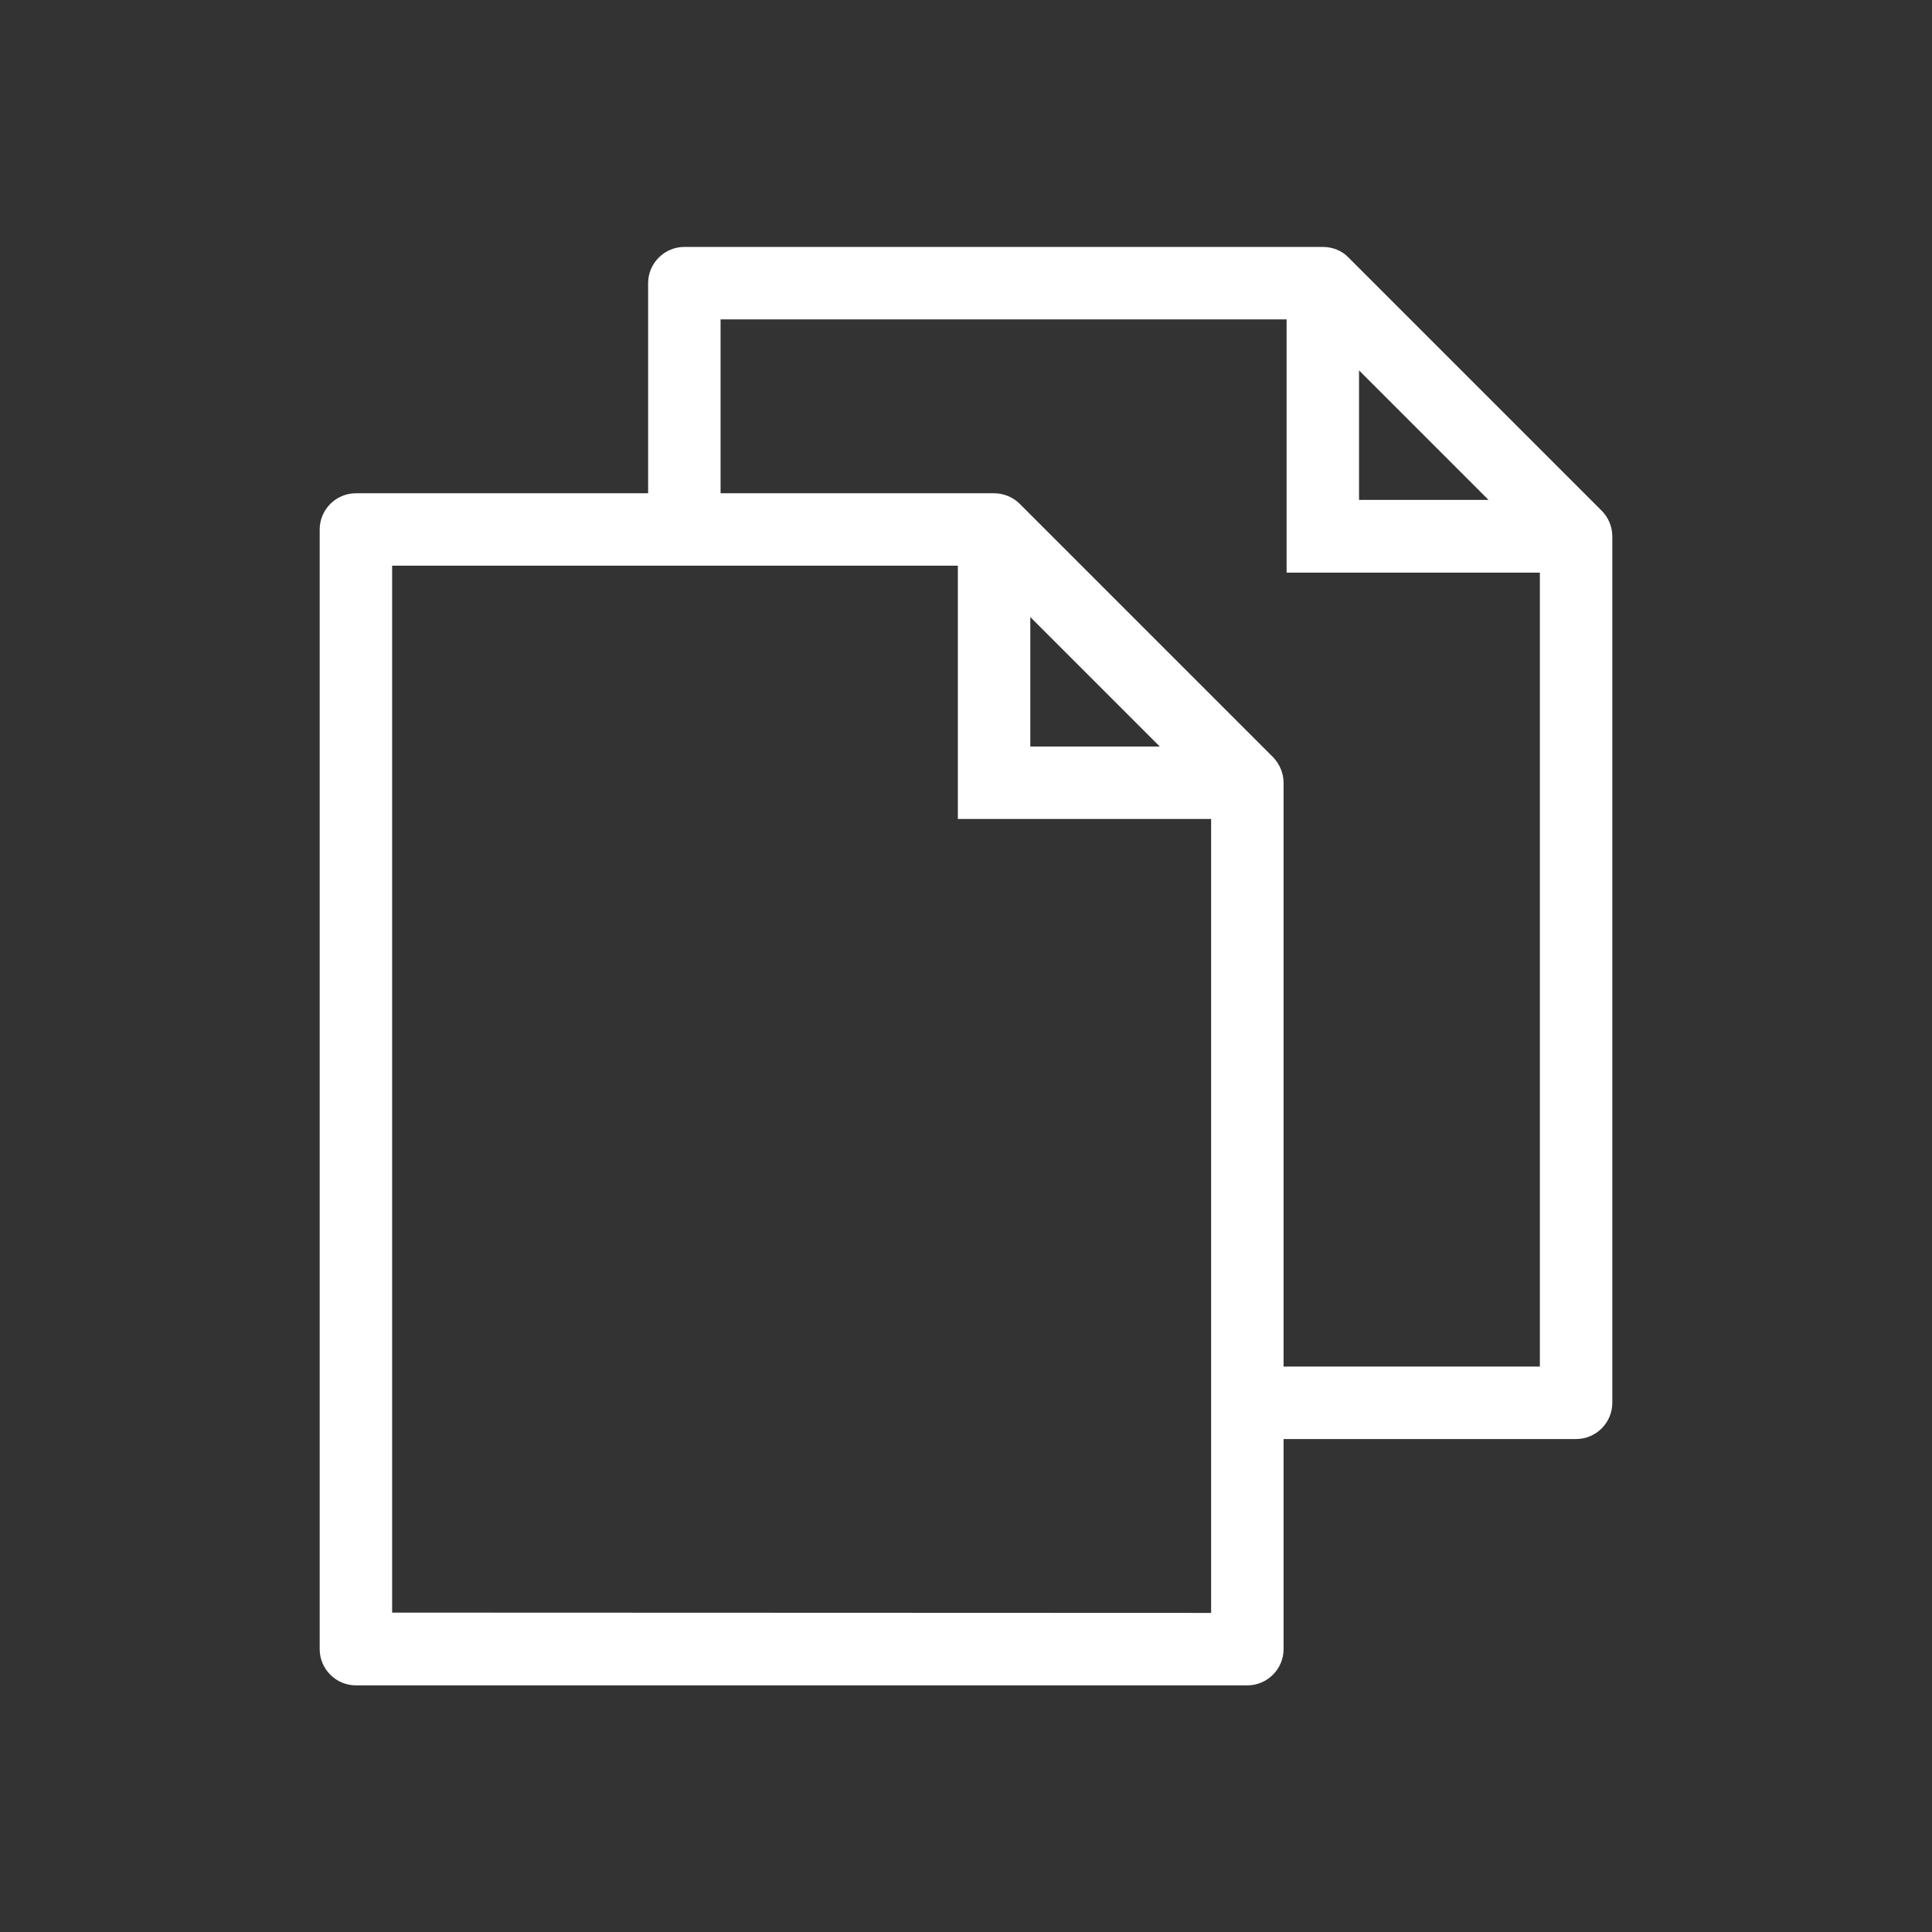 <?xml version="1.0" encoding="utf-8"?>
<!-- Generator: Adobe Illustrator 24.2.3, SVG Export Plug-In . SVG Version: 6.00 Build 0)  -->
<svg version="1.1" id="Layer_1" xmlns="http://www.w3.org/2000/svg" xmlns:xlink="http://www.w3.org/1999/xlink" x="0px" y="0px"
	 viewBox="0 0 640 640" style="enable-background:new 0 0 640 640;" xml:space="preserve">
<rect x="0" y="0" width="640" height="640" fill="#333333" stroke="none"/>
<style type="text/css">
	.st0{fill:#FFFFFF;}
</style>
<path class="st0" d="M530.6,169.2l-83.9-83.9c-2.2-2.3-5.3-3.5-8.5-3.5H226.7c-6.6,0-12,5.4-12,12v69.6h-96.8c-6.6,0-12,5.4-12,12
	v370.9c0,6.6,5.4,12,12,12h295.3c6.6,0,12-5.4,12-12v-69.6h96.9c6.6,0,12-5.4,12-12v-287C534.1,174.5,532.8,171.4,530.6,169.2z
	 M450.2,122.7l42.9,42.9h-42.9V122.7z M129.9,534.2V187.4h187.4v83.9h83.9v263L129.9,534.2L129.9,534.2z M341.3,204.4l42.9,42.9
	h-42.9V204.4z M425.2,452.6V259.3c0-3.2-1.3-6.2-3.5-8.5l-83.9-83.9c-2.2-2.2-5.3-3.5-8.5-3.5h-90.6v-57.6h187.5v83.9h83.9v263
	h-84.9V452.6z"/>
</svg>
